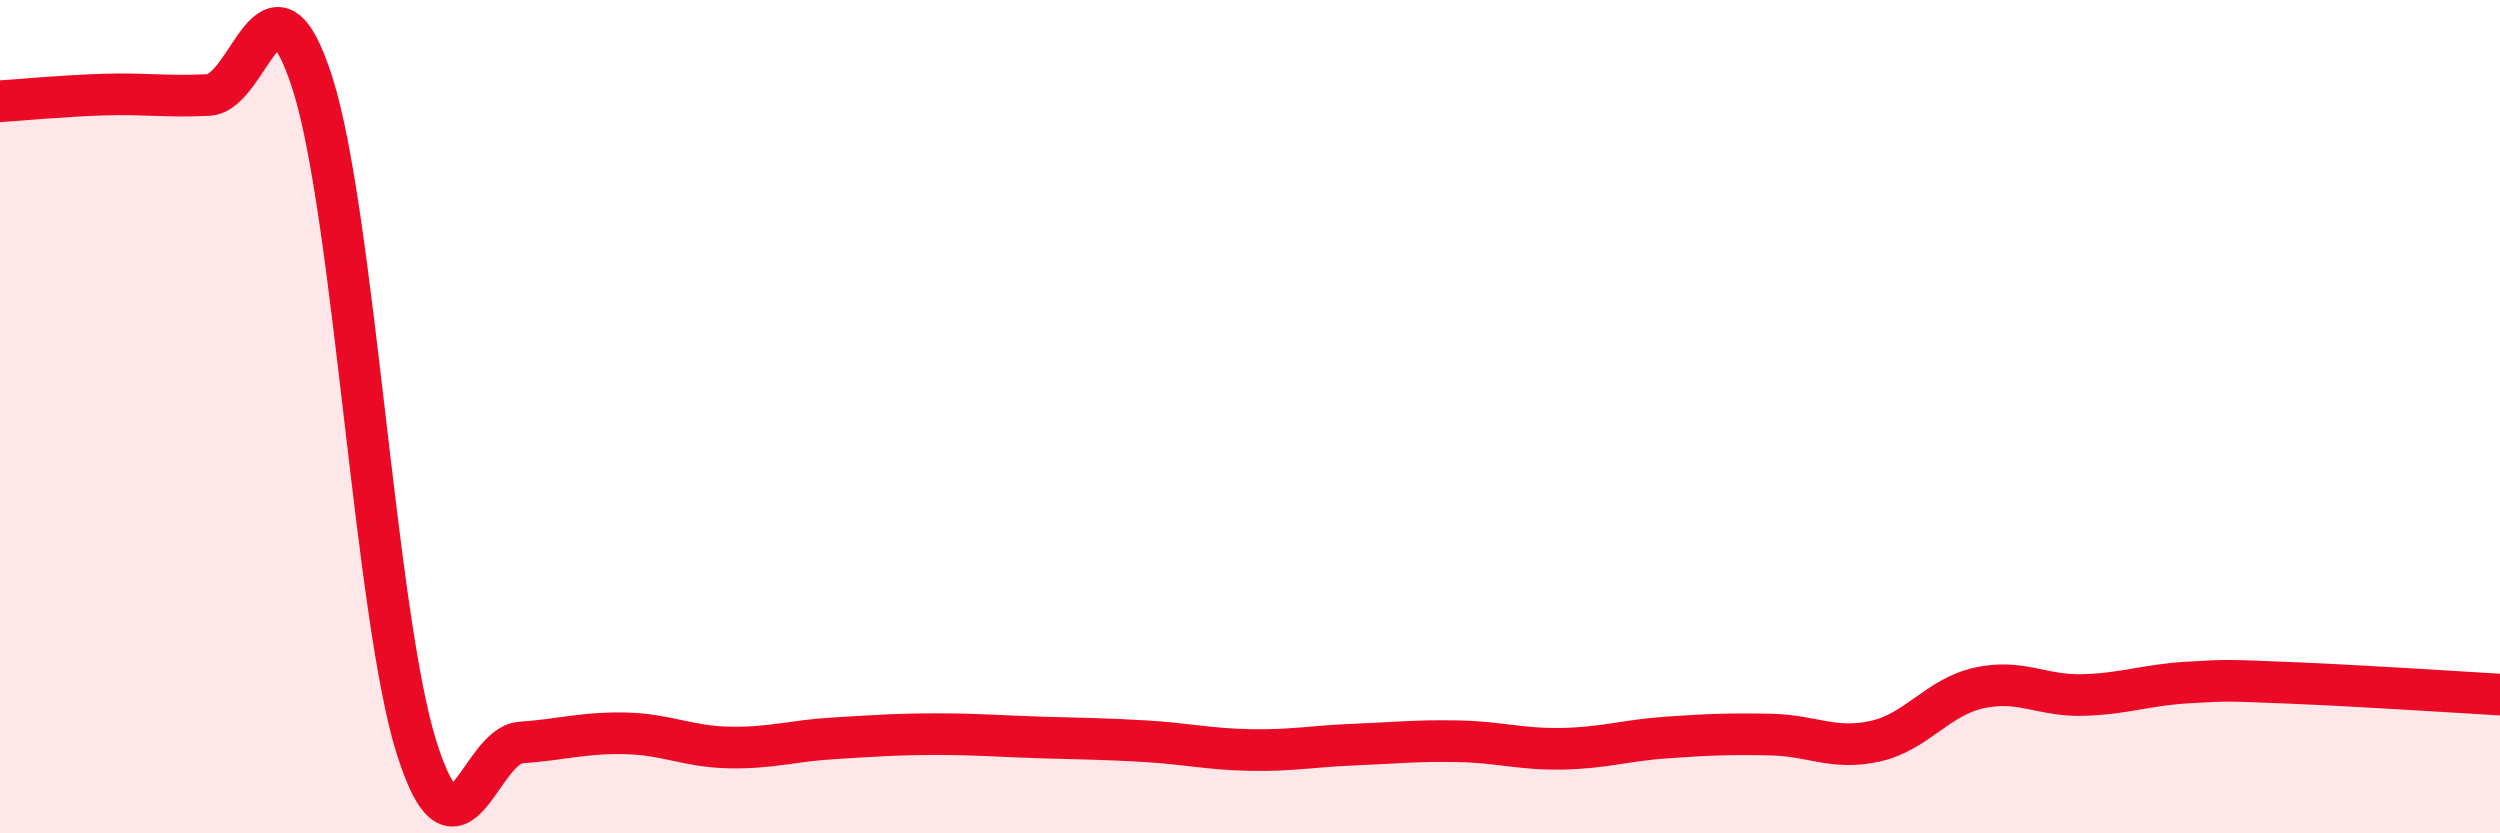
    <svg width="60" height="20" viewBox="0 0 60 20" xmlns="http://www.w3.org/2000/svg">
      <path
        d="M 0,2.43 C 0.5,2.4 1.5,2.3 2.5,2.27 C 3.5,2.24 4,2.33 5,2.28 C 6,2.23 6.5,-1.13 7.5,2 C 8.5,5.13 9,14.79 10,17.95 C 11,21.11 11.5,17.89 12.5,17.82 C 13.5,17.75 14,17.58 15,17.6 C 16,17.62 16.5,17.92 17.5,17.94 C 18.5,17.96 19,17.78 20,17.72 C 21,17.66 21.5,17.62 22.5,17.62 C 23.5,17.62 24,17.67 25,17.7 C 26,17.73 26.5,17.73 27.5,17.79 C 28.5,17.85 29,17.98 30,18 C 31,18.02 31.5,17.91 32.5,17.87 C 33.5,17.83 34,17.77 35,17.79 C 36,17.81 36.5,17.99 37.5,17.97 C 38.5,17.95 39,17.77 40,17.7 C 41,17.63 41.5,17.61 42.5,17.63 C 43.5,17.65 44,18.01 45,17.79 C 46,17.57 46.5,16.73 47.5,16.51 C 48.5,16.29 49,16.71 50,16.68 C 51,16.65 51.5,16.44 52.5,16.38 C 53.5,16.32 53.5,16.33 55,16.39 C 56.5,16.45 59,16.61 60,16.67L60 20L0 20Z"
        fill="#EB0A25"
        opacity="0.1"
        stroke-linecap="round"
        stroke-linejoin="round"
      />
      <path
        d="M 0,2.43 C 0.5,2.4 1.5,2.3 2.5,2.27 C 3.5,2.24 4,2.33 5,2.28 C 6,2.23 6.5,-1.13 7.5,2 C 8.5,5.13 9,14.79 10,17.95 C 11,21.11 11.5,17.89 12.5,17.82 C 13.5,17.75 14,17.58 15,17.6 C 16,17.62 16.5,17.92 17.5,17.94 C 18.5,17.96 19,17.78 20,17.72 C 21,17.66 21.5,17.62 22.5,17.62 C 23.5,17.62 24,17.67 25,17.7 C 26,17.73 26.5,17.73 27.5,17.79 C 28.5,17.85 29,17.98 30,18 C 31,18.02 31.5,17.91 32.5,17.87 C 33.5,17.83 34,17.77 35,17.79 C 36,17.81 36.5,17.99 37.5,17.97 C 38.5,17.95 39,17.77 40,17.7 C 41,17.63 41.5,17.61 42.5,17.63 C 43.5,17.65 44,18.01 45,17.79 C 46,17.57 46.5,16.73 47.5,16.51 C 48.5,16.29 49,16.71 50,16.68 C 51,16.65 51.5,16.44 52.5,16.38 C 53.5,16.32 53.5,16.33 55,16.39 C 56.5,16.45 59,16.61 60,16.67"
        stroke="#EB0A25"
        stroke-width="1"
        fill="none"
        stroke-linecap="round"
        stroke-linejoin="round"
      />
    </svg>
  